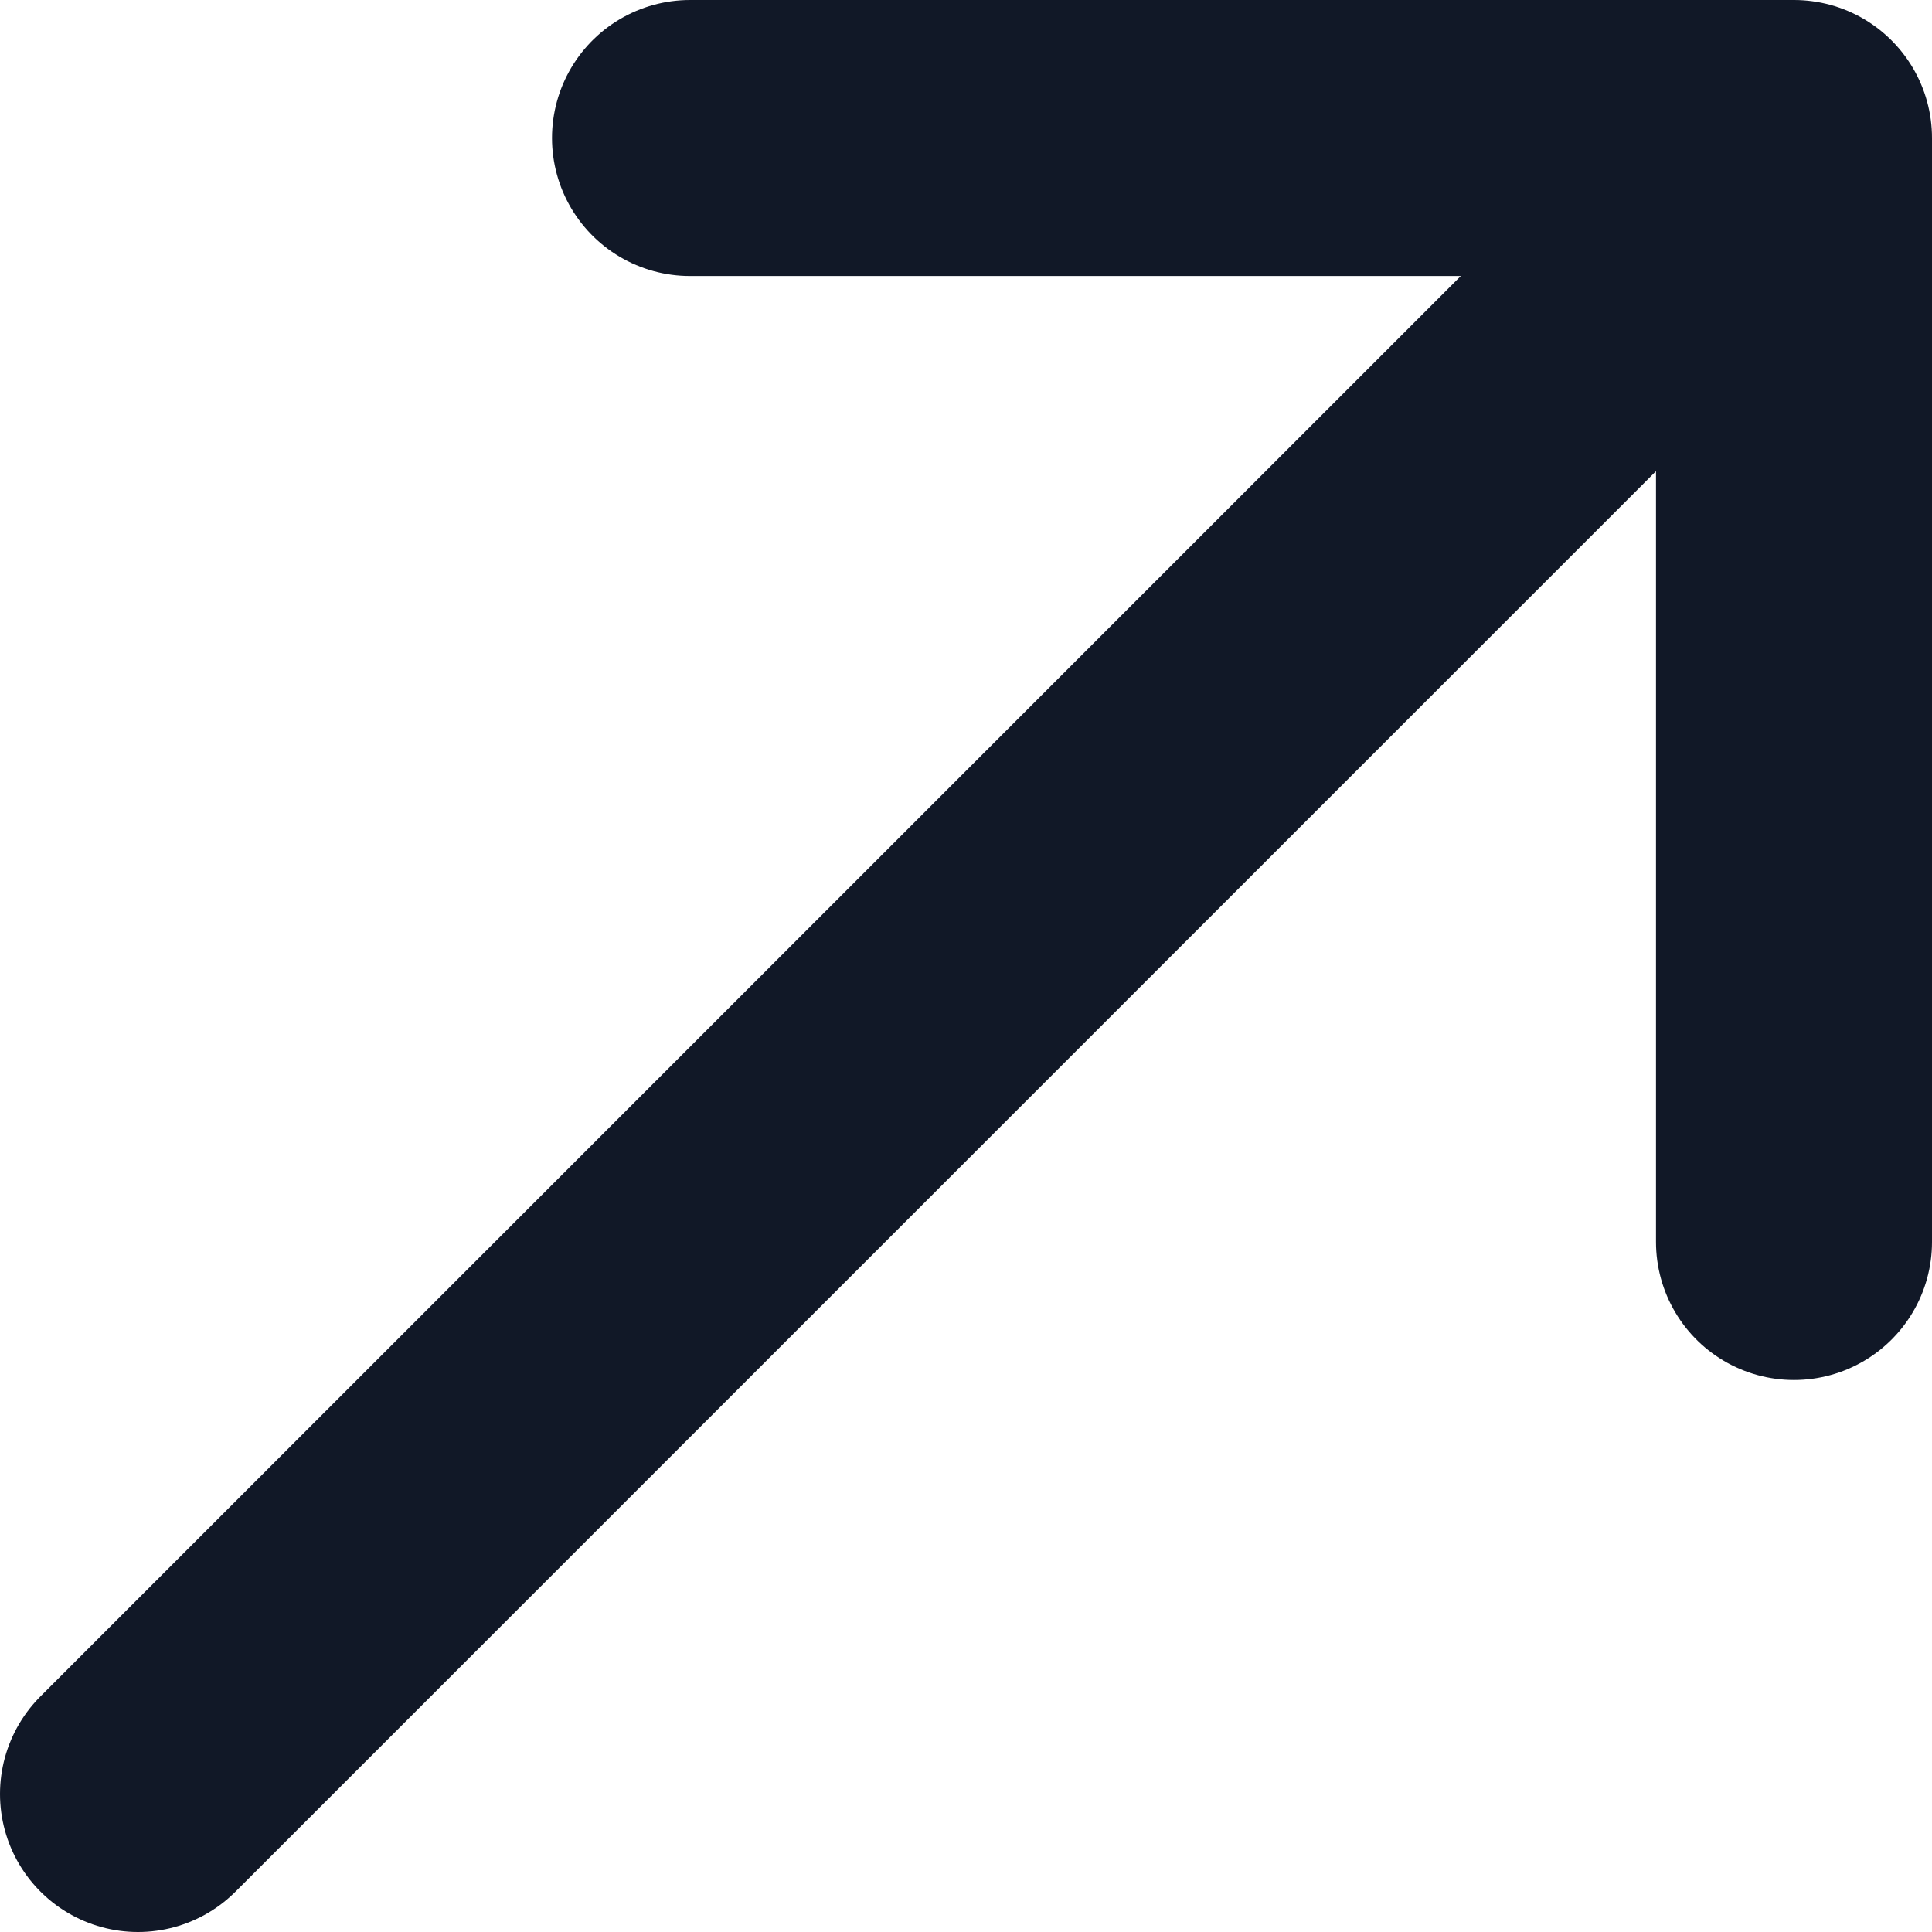 <?xml version="1.0" encoding="utf-8"?>
<svg xmlns="http://www.w3.org/2000/svg" fill="none" height="100%" overflow="visible" preserveAspectRatio="none" style="display: block;" viewBox="0 0 14 14" width="100%">
<g id="Vector">
<path d="M1 13L13 1ZM13 1H5ZM13 1V9Z" fill="#111827"/>
<path d="M1 13L13 1M13 1H5M13 1V9" stroke="#111827" stroke-linecap="round" stroke-width="2"/>
</g>
</svg>
